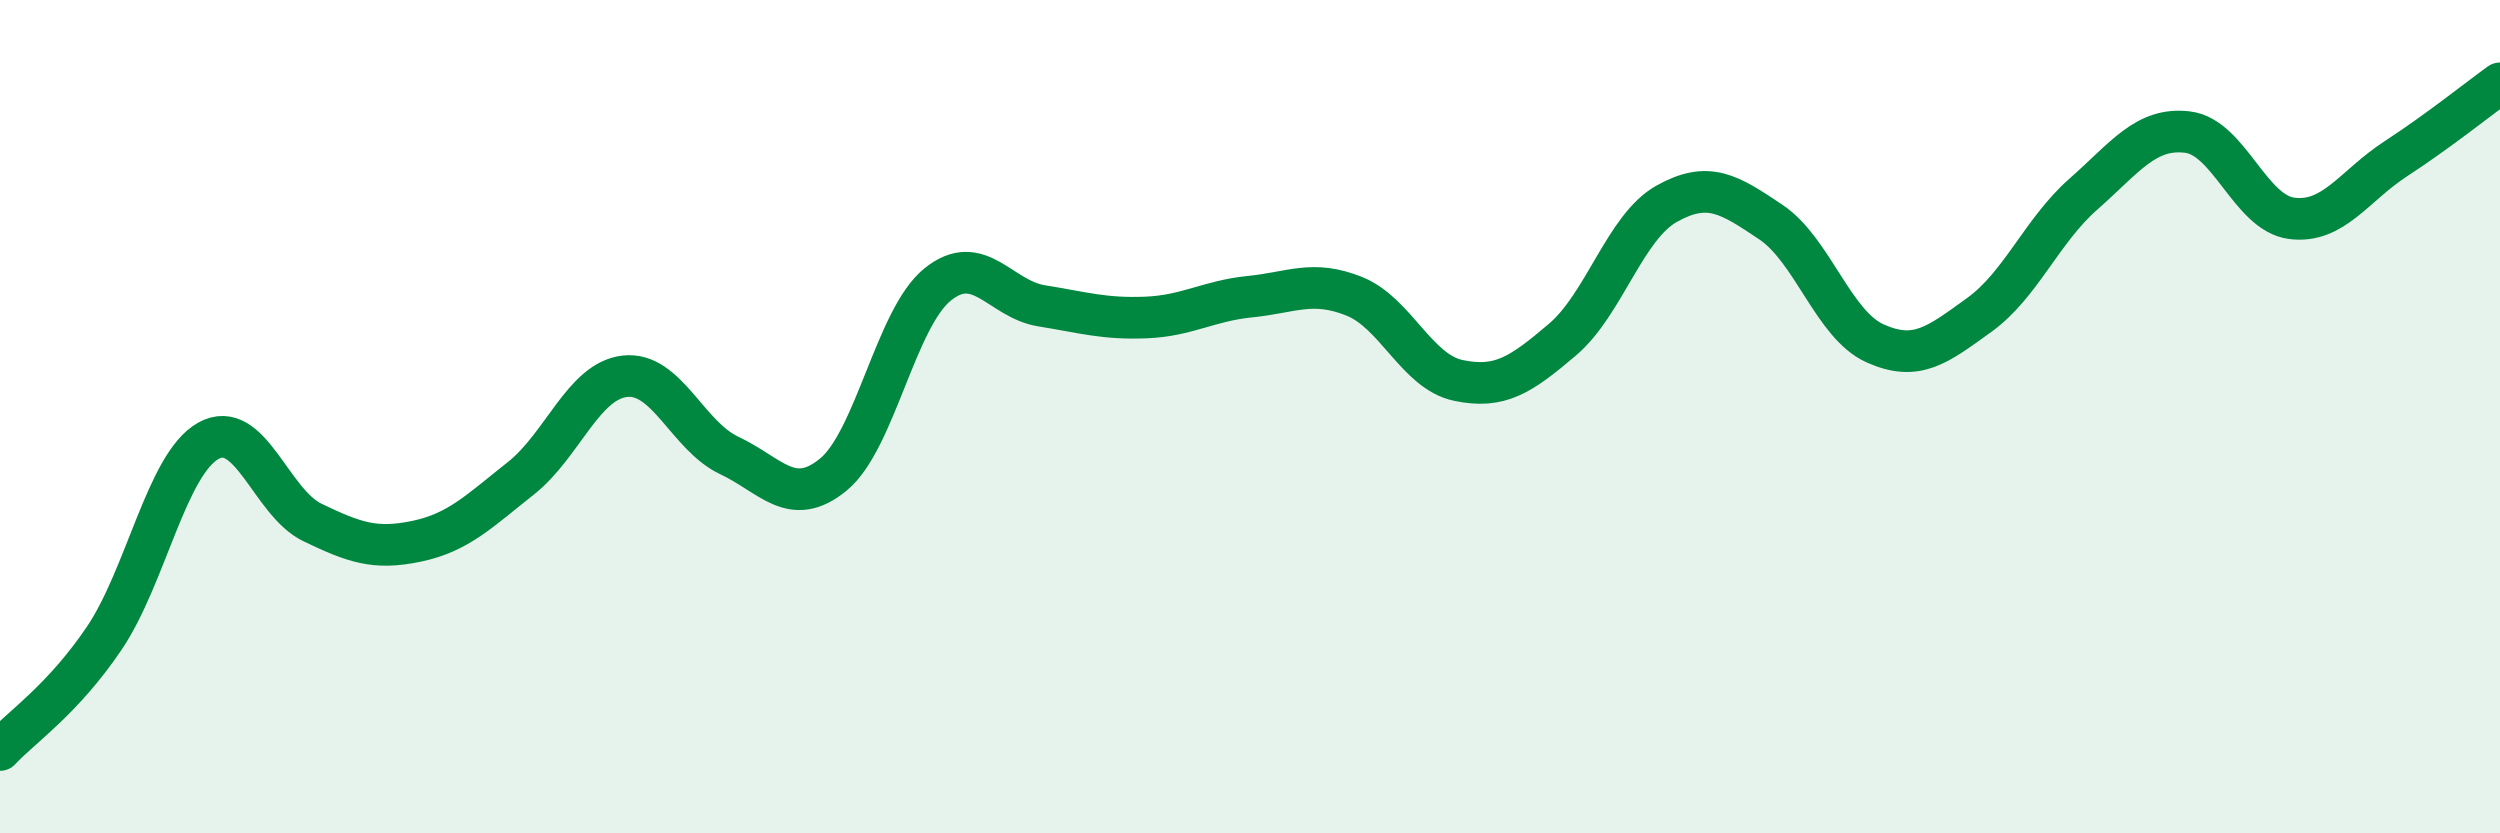 
    <svg width="60" height="20" viewBox="0 0 60 20" xmlns="http://www.w3.org/2000/svg">
      <path
        d="M 0,18 C 0.5,17.46 1.5,16.8 2.5,15.32 C 3.5,13.84 4,11.14 5,10.58 C 6,10.02 6.5,12.06 7.5,12.54 C 8.5,13.02 9,13.2 10,12.99 C 11,12.78 11.5,12.27 12.5,11.48 C 13.5,10.69 14,9.14 15,9.03 C 16,8.92 16.5,10.46 17.5,10.93 C 18.5,11.4 19,12.21 20,11.39 C 21,10.57 21.5,7.64 22.5,6.83 C 23.5,6.02 24,7.18 25,7.34 C 26,7.5 26.5,7.66 27.5,7.62 C 28.5,7.58 29,7.22 30,7.12 C 31,7.02 31.5,6.71 32.5,7.11 C 33.5,7.51 34,8.92 35,9.13 C 36,9.34 36.5,9 37.5,8.15 C 38.5,7.3 39,5.45 40,4.89 C 41,4.33 41.5,4.66 42.5,5.33 C 43.5,6 44,7.79 45,8.24 C 46,8.69 46.5,8.28 47.5,7.56 C 48.5,6.84 49,5.54 50,4.66 C 51,3.78 51.5,3.05 52.5,3.17 C 53.5,3.29 54,5.11 55,5.24 C 56,5.37 56.5,4.46 57.5,3.81 C 58.5,3.16 59.5,2.36 60,2L60 20L0 20Z"
        fill="#008740"
        opacity="0.1"
        stroke-linecap="round"
        stroke-linejoin="round"
      />
      <path
        d="M 0,18 C 0.5,17.46 1.5,16.8 2.5,15.32 C 3.5,13.84 4,11.14 5,10.58 C 6,10.02 6.5,12.06 7.5,12.54 C 8.5,13.02 9,13.2 10,12.99 C 11,12.78 11.5,12.27 12.5,11.48 C 13.5,10.69 14,9.14 15,9.03 C 16,8.92 16.5,10.46 17.5,10.93 C 18.5,11.4 19,12.21 20,11.39 C 21,10.57 21.5,7.64 22.5,6.83 C 23.5,6.02 24,7.18 25,7.34 C 26,7.5 26.5,7.66 27.5,7.62 C 28.5,7.58 29,7.22 30,7.12 C 31,7.02 31.5,6.71 32.5,7.11 C 33.5,7.51 34,8.92 35,9.13 C 36,9.34 36.5,9 37.5,8.15 C 38.5,7.3 39,5.45 40,4.89 C 41,4.33 41.5,4.66 42.5,5.33 C 43.5,6 44,7.79 45,8.24 C 46,8.69 46.5,8.28 47.5,7.56 C 48.5,6.84 49,5.54 50,4.66 C 51,3.78 51.5,3.05 52.5,3.17 C 53.5,3.29 54,5.11 55,5.24 C 56,5.37 56.5,4.46 57.5,3.81 C 58.5,3.16 59.5,2.36 60,2"
        stroke="#008740"
        stroke-width="1"
        fill="none"
        stroke-linecap="round"
        stroke-linejoin="round"
      />
    </svg>
  